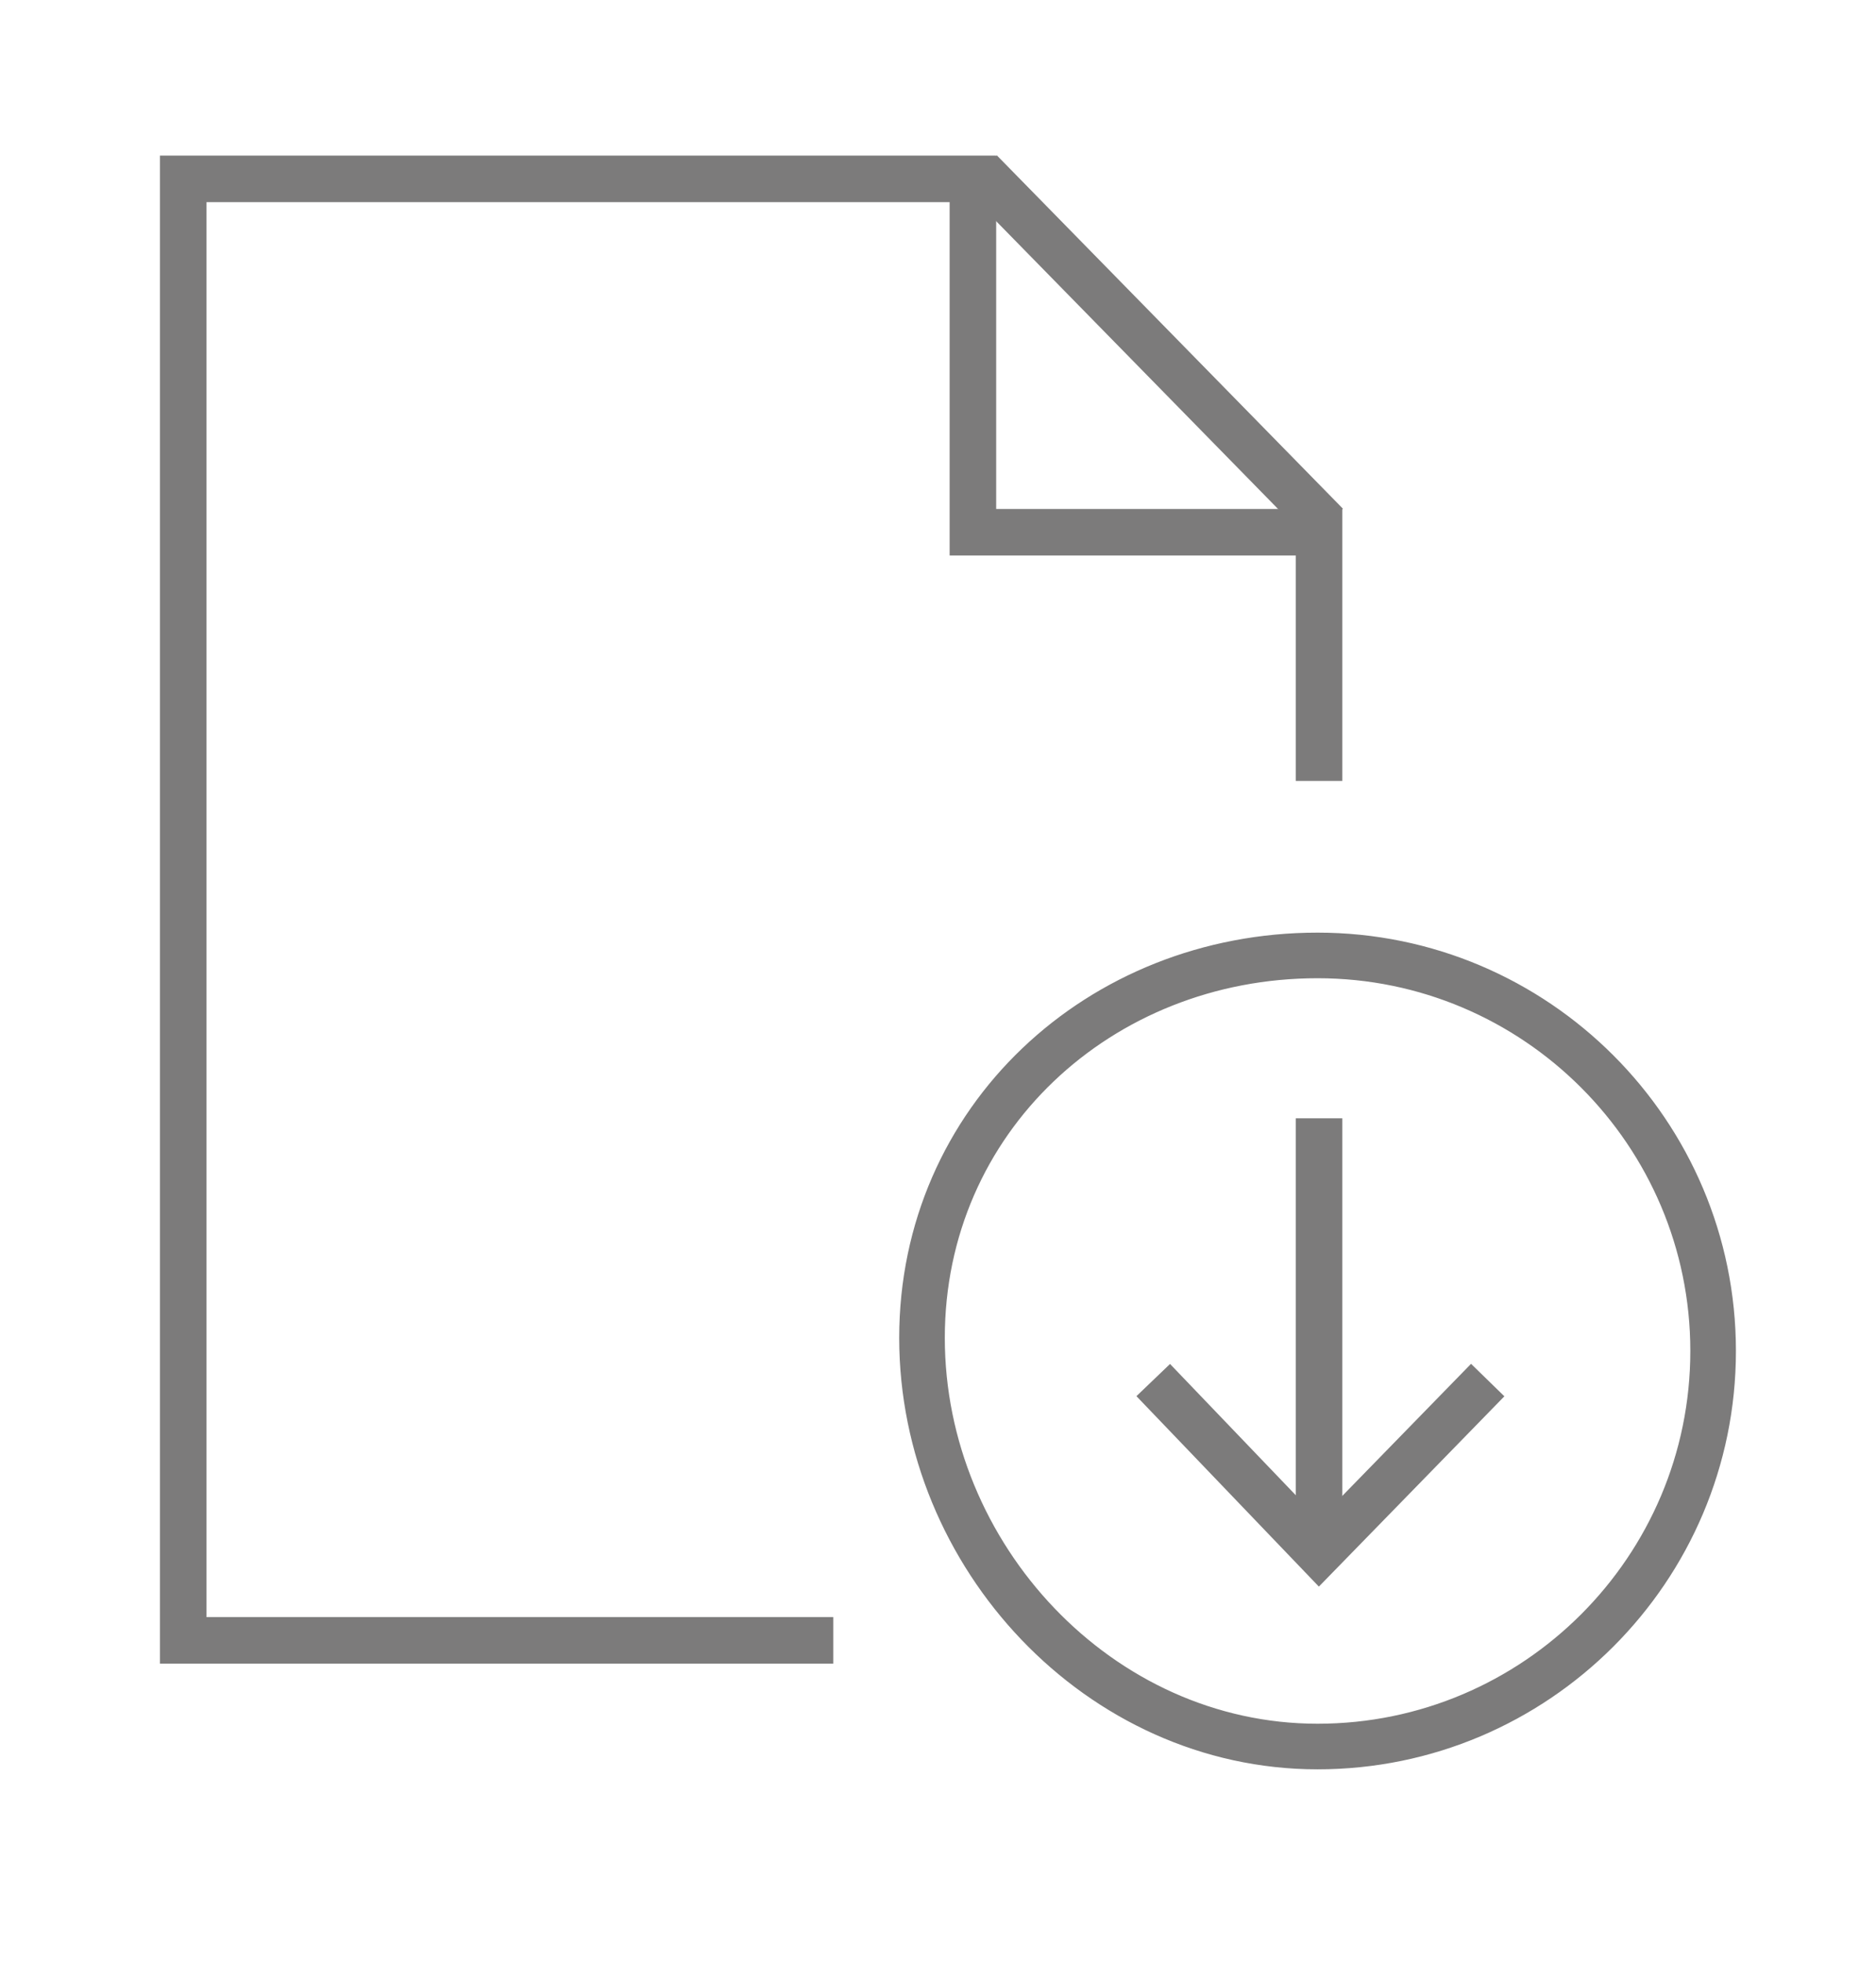 <?xml version="1.0" encoding="utf-8"?>
<!-- Generator: Adobe Illustrator 21.1.0, SVG Export Plug-In . SVG Version: 6.00 Build 0)  -->
<svg version="1.1" id="Ebene_1" xmlns="http://www.w3.org/2000/svg" xmlns:xlink="http://www.w3.org/1999/xlink" x="0px" y="0px"
	 viewBox="0 0 129 135" style="enable-background:new 0 0 129 135;" xml:space="preserve">
<style type="text/css">
	.st0{fill:none;stroke:#7C7B7B;stroke-width:3.2;stroke-miterlimit:10;}
	.st1{fill:none;stroke:#7C7B7B;stroke-width:3.136;stroke-miterlimit:10;}
</style>
<polyline class="st0" points="57.3,112.8 12.6,112.8 12.6,12.3 66.9,12.3 66.9,36.6 90.7,36.6 90.7,53.7 "/>
<line class="st0" x1="67.4" y1="11.8" x2="91.2" y2="36.1"/>
<path class="st1" d="M117.8,92.9c0,15-12.2,27.2-27.2,27.2S63.4,107,63.4,92s12.2-26.3,27.2-26.3S117.8,77.9,117.8,92.9z"/>
<line class="st0" x1="90.7" y1="76.9" x2="90.7" y2="104.6"/>
<polyline class="st0" points="79.3,94.9 90.7,106.8 102.3,94.9 "/>
</svg>
